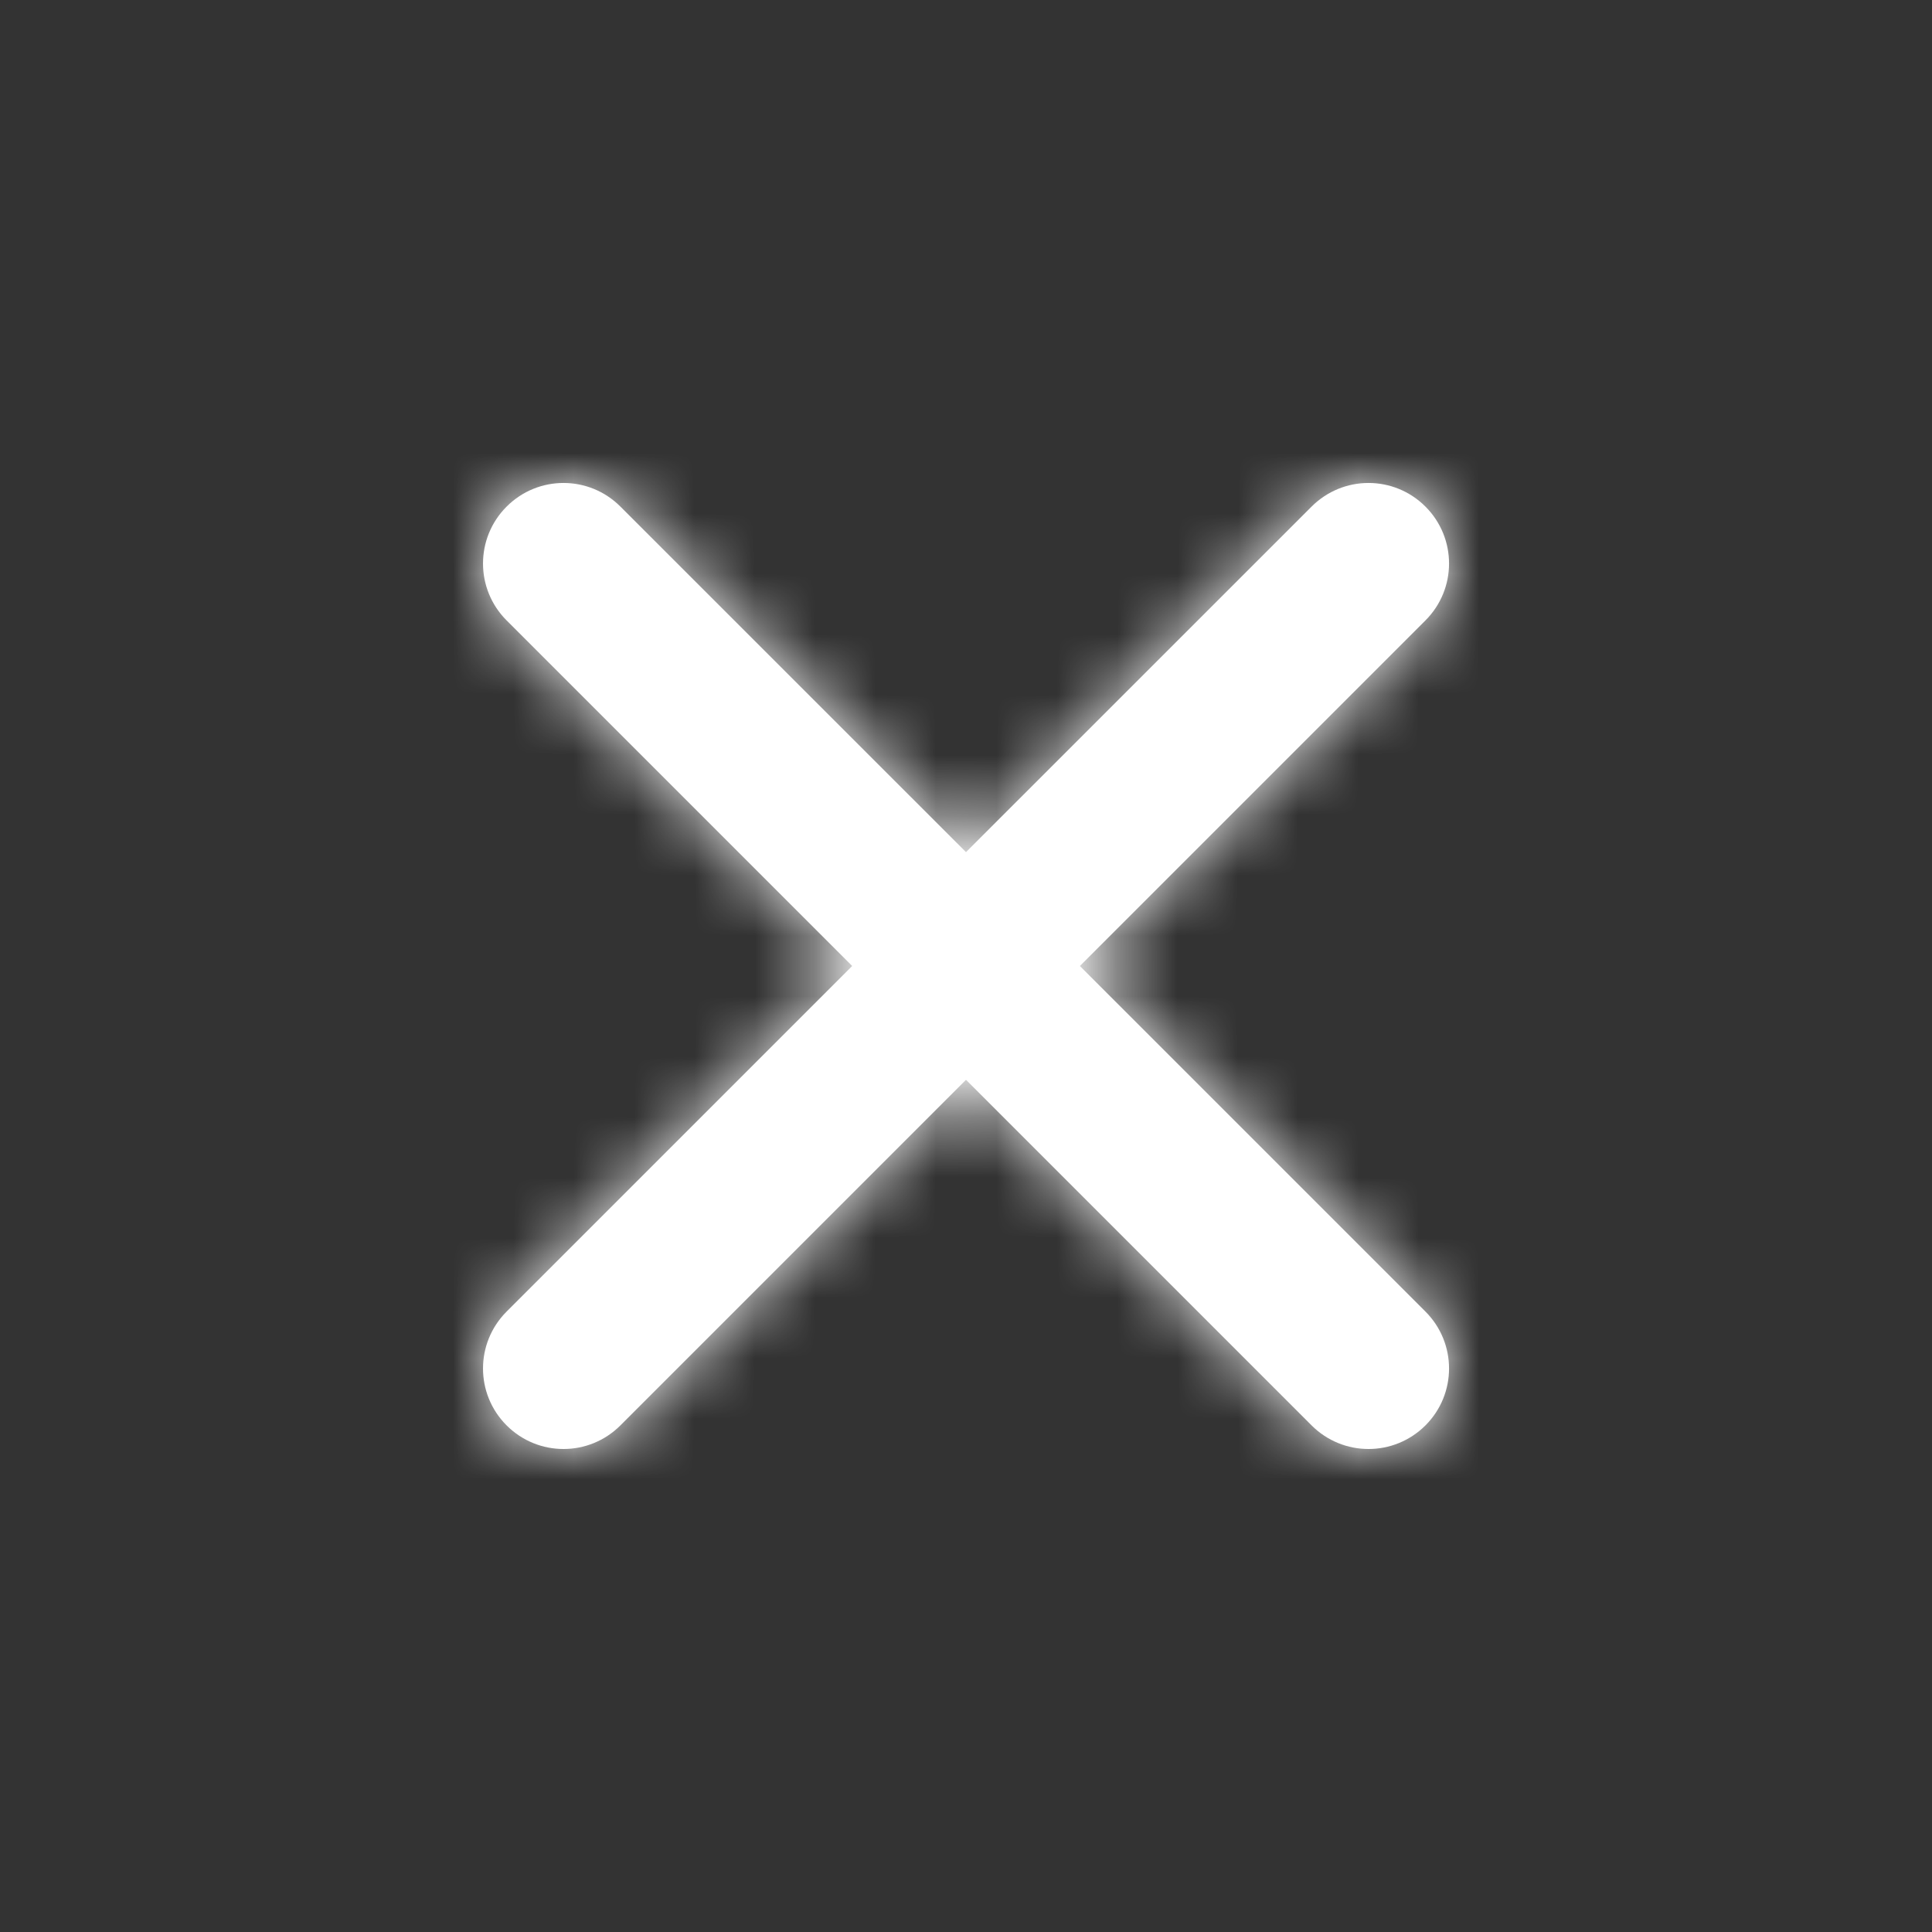 <svg width="32" height="32" viewBox="0 0 32 32" fill="none" xmlns="http://www.w3.org/2000/svg">
<rect x="0" y="0" width="32" height="32" fill="#333333" stroke="none"/>
<path fill-rule="evenodd" clip-rule="evenodd" d="M17.886 16L23.61 10.276C24.131 9.755 24.131 8.912 23.61 8.391C23.088 7.869 22.246 7.869 21.724 8.391L16 14.114L10.276 8.391C9.755 7.869 8.912 7.869 8.391 8.391C7.87 8.912 7.87 9.755 8.391 10.276L14.115 16L8.391 21.724C7.87 22.245 7.87 23.088 8.391 23.609C8.651 23.869 8.992 24 9.334 24C9.675 24 10.016 23.869 10.276 23.609L16 17.885L21.724 23.609C21.984 23.869 22.326 24 22.667 24C23.008 24 23.35 23.869 23.61 23.609C24.131 23.088 24.131 22.245 23.61 21.724L17.886 16Z" fill="white"/>
<mask id="mask0_238_7418" style="mask-type:luminance" maskUnits="userSpaceOnUse" x="8" y="7" width="17" height="17">
<path fill-rule="evenodd" clip-rule="evenodd" d="M17.886 16L23.61 10.276C24.131 9.755 24.131 8.912 23.61 8.391C23.088 7.869 22.246 7.869 21.724 8.391L16 14.114L10.276 8.391C9.755 7.869 8.912 7.869 8.391 8.391C7.87 8.912 7.87 9.755 8.391 10.276L14.115 16L8.391 21.724C7.87 22.245 7.87 23.088 8.391 23.609C8.651 23.869 8.992 24 9.334 24C9.675 24 10.016 23.869 10.276 23.609L16 17.885L21.724 23.609C21.984 23.869 22.326 24 22.667 24C23.008 24 23.35 23.869 23.61 23.609C24.131 23.088 24.131 22.245 23.61 21.724L17.886 16Z" fill="black"/>
</mask>
<g mask="url(#mask0_238_7418)">
<rect width="32" height="32" fill="white"/>
</g>
</svg>
